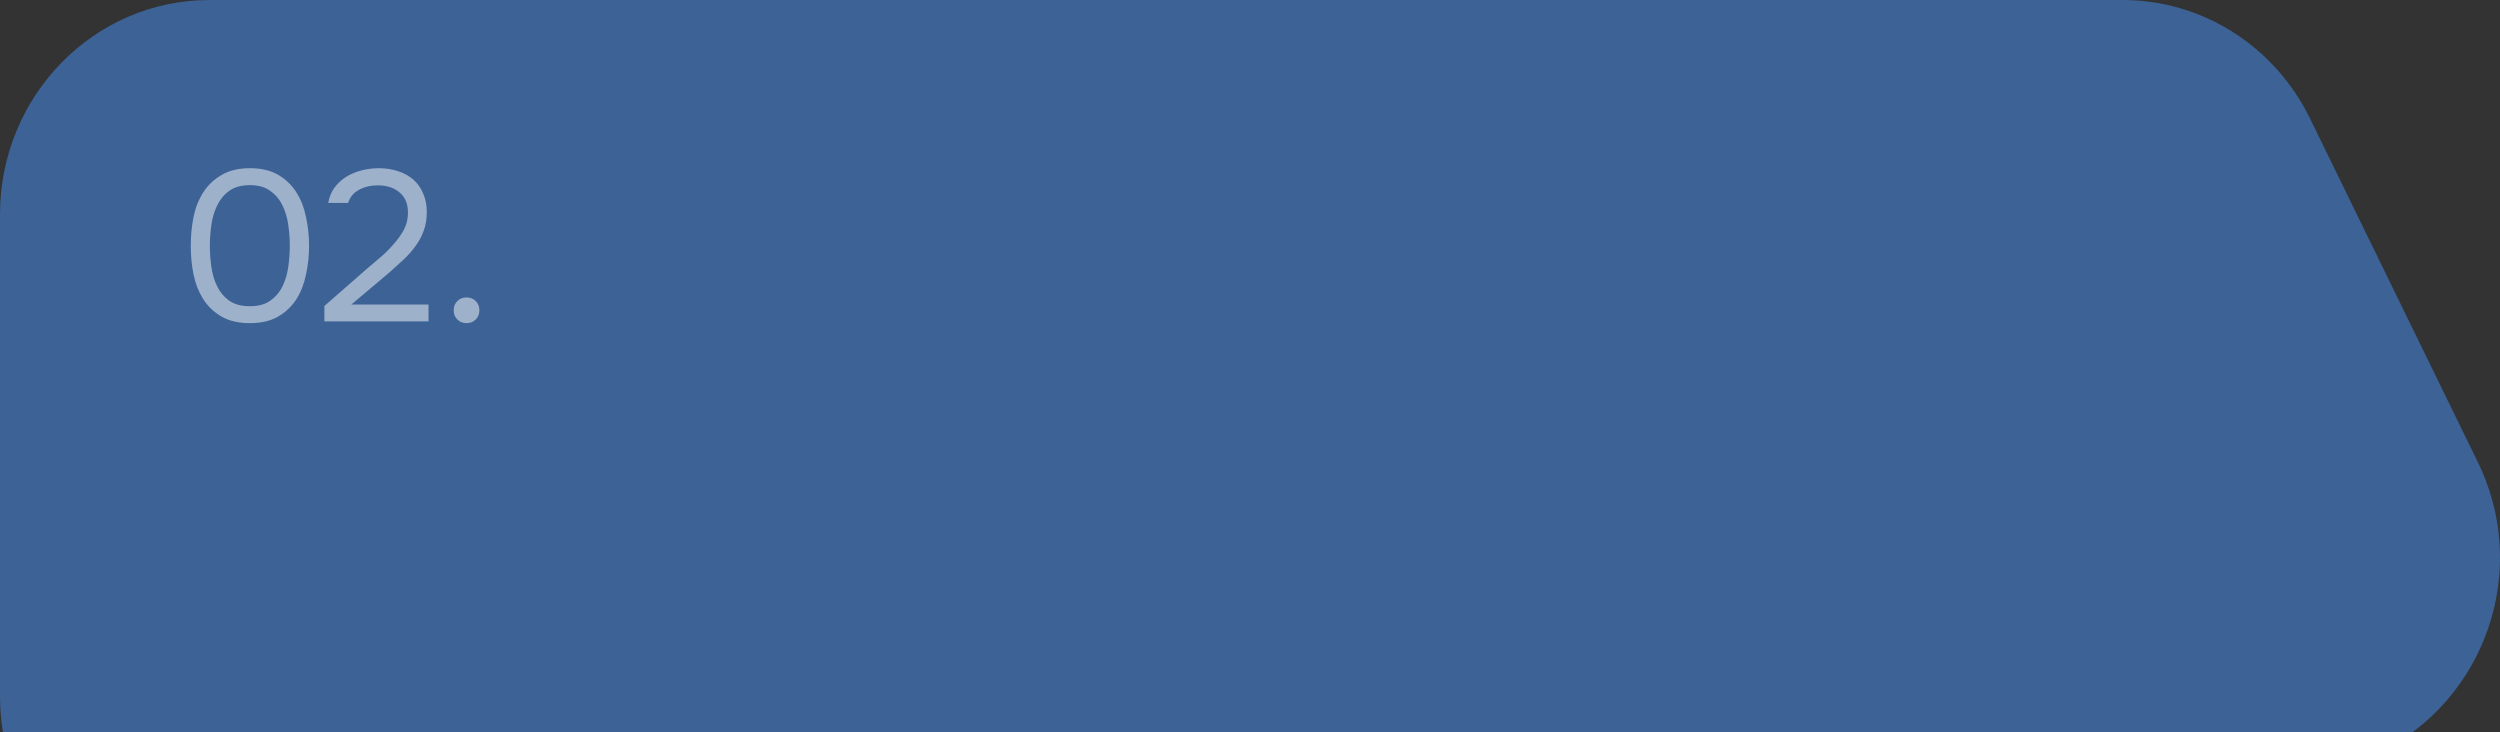 <?xml version="1.0" encoding="UTF-8"?> <svg xmlns="http://www.w3.org/2000/svg" width="140" height="41" viewBox="0 0 140 41" fill="none"><rect x="0" y="0" width="140" height="41" fill="#333333" stroke="none"/><path d="M0 12.013C0 5.378 5.253 0 11.732 0H118.871C123.315 0 127.377 2.571 129.364 6.641L138.749 25.859C142.502 33.544 137.391 42.662 129.016 43.219L12.493 50.974C5.729 51.425 0 45.928 0 38.987V12.013Z" fill="#3C6296"></path><path opacity="0.5" d="M17.308 13.764C17.308 14.308 17.252 14.84 17.14 15.36C17.036 15.88 16.856 16.344 16.6 16.752C16.344 17.152 16.004 17.476 15.58 17.724C15.156 17.972 14.628 18.096 13.996 18.096C13.356 18.096 12.824 17.972 12.4 17.724C11.976 17.476 11.636 17.152 11.38 16.752C11.124 16.344 10.944 15.888 10.84 15.384C10.736 14.88 10.684 14.34 10.684 13.764C10.684 13.188 10.736 12.648 10.84 12.144C10.944 11.632 11.124 11.176 11.38 10.776C11.636 10.376 11.976 10.052 12.4 9.804C12.824 9.548 13.356 9.42 13.996 9.42C14.628 9.42 15.156 9.544 15.58 9.792C16.004 10.04 16.344 10.368 16.6 10.776C16.856 11.184 17.036 11.648 17.14 12.168C17.252 12.688 17.308 13.22 17.308 13.764ZM11.752 13.764C11.752 14.148 11.78 14.54 11.836 14.94C11.892 15.34 12 15.704 12.16 16.032C12.32 16.36 12.544 16.628 12.832 16.836C13.128 17.044 13.516 17.148 13.996 17.148C14.468 17.148 14.848 17.044 15.136 16.836C15.432 16.628 15.66 16.36 15.82 16.032C15.98 15.704 16.088 15.34 16.144 14.94C16.2 14.54 16.228 14.148 16.228 13.764C16.228 13.388 16.2 13 16.144 12.6C16.088 12.2 15.98 11.836 15.82 11.508C15.66 11.172 15.432 10.9 15.136 10.692C14.848 10.476 14.468 10.368 13.996 10.368C13.516 10.368 13.128 10.476 12.832 10.692C12.544 10.9 12.32 11.172 12.16 11.508C12 11.836 11.892 12.2 11.836 12.6C11.78 13 11.752 13.388 11.752 13.764ZM20.565 15.036C20.781 14.852 21.017 14.652 21.273 14.436C21.537 14.212 21.781 13.972 22.005 13.716C22.237 13.46 22.433 13.192 22.593 12.912C22.753 12.624 22.837 12.312 22.845 11.976C22.861 11.464 22.713 11.072 22.401 10.8C22.089 10.52 21.677 10.38 21.165 10.38C20.757 10.38 20.401 10.464 20.097 10.632C19.793 10.8 19.593 11.044 19.497 11.364H18.381C18.437 11.036 18.553 10.752 18.729 10.512C18.913 10.264 19.133 10.06 19.389 9.9C19.653 9.74 19.941 9.62 20.253 9.54C20.565 9.46 20.885 9.42 21.213 9.42C21.605 9.42 21.965 9.476 22.293 9.588C22.621 9.692 22.905 9.848 23.145 10.056C23.385 10.264 23.569 10.524 23.697 10.836C23.833 11.14 23.901 11.488 23.901 11.88C23.901 12.272 23.841 12.624 23.721 12.936C23.609 13.248 23.453 13.536 23.253 13.8C23.061 14.064 22.841 14.312 22.593 14.544C22.345 14.776 22.089 15.008 21.825 15.24L19.677 17.052H23.997V18H18.165V17.136L20.565 15.036ZM26.126 16.656C26.334 16.656 26.506 16.724 26.642 16.86C26.778 16.996 26.846 17.168 26.846 17.376C26.846 17.584 26.778 17.756 26.642 17.892C26.506 18.028 26.334 18.096 26.126 18.096C25.918 18.096 25.746 18.028 25.61 17.892C25.474 17.756 25.406 17.584 25.406 17.376C25.406 17.168 25.474 16.996 25.61 16.86C25.746 16.724 25.918 16.656 26.126 16.656Z" fill="white"></path></svg> 
